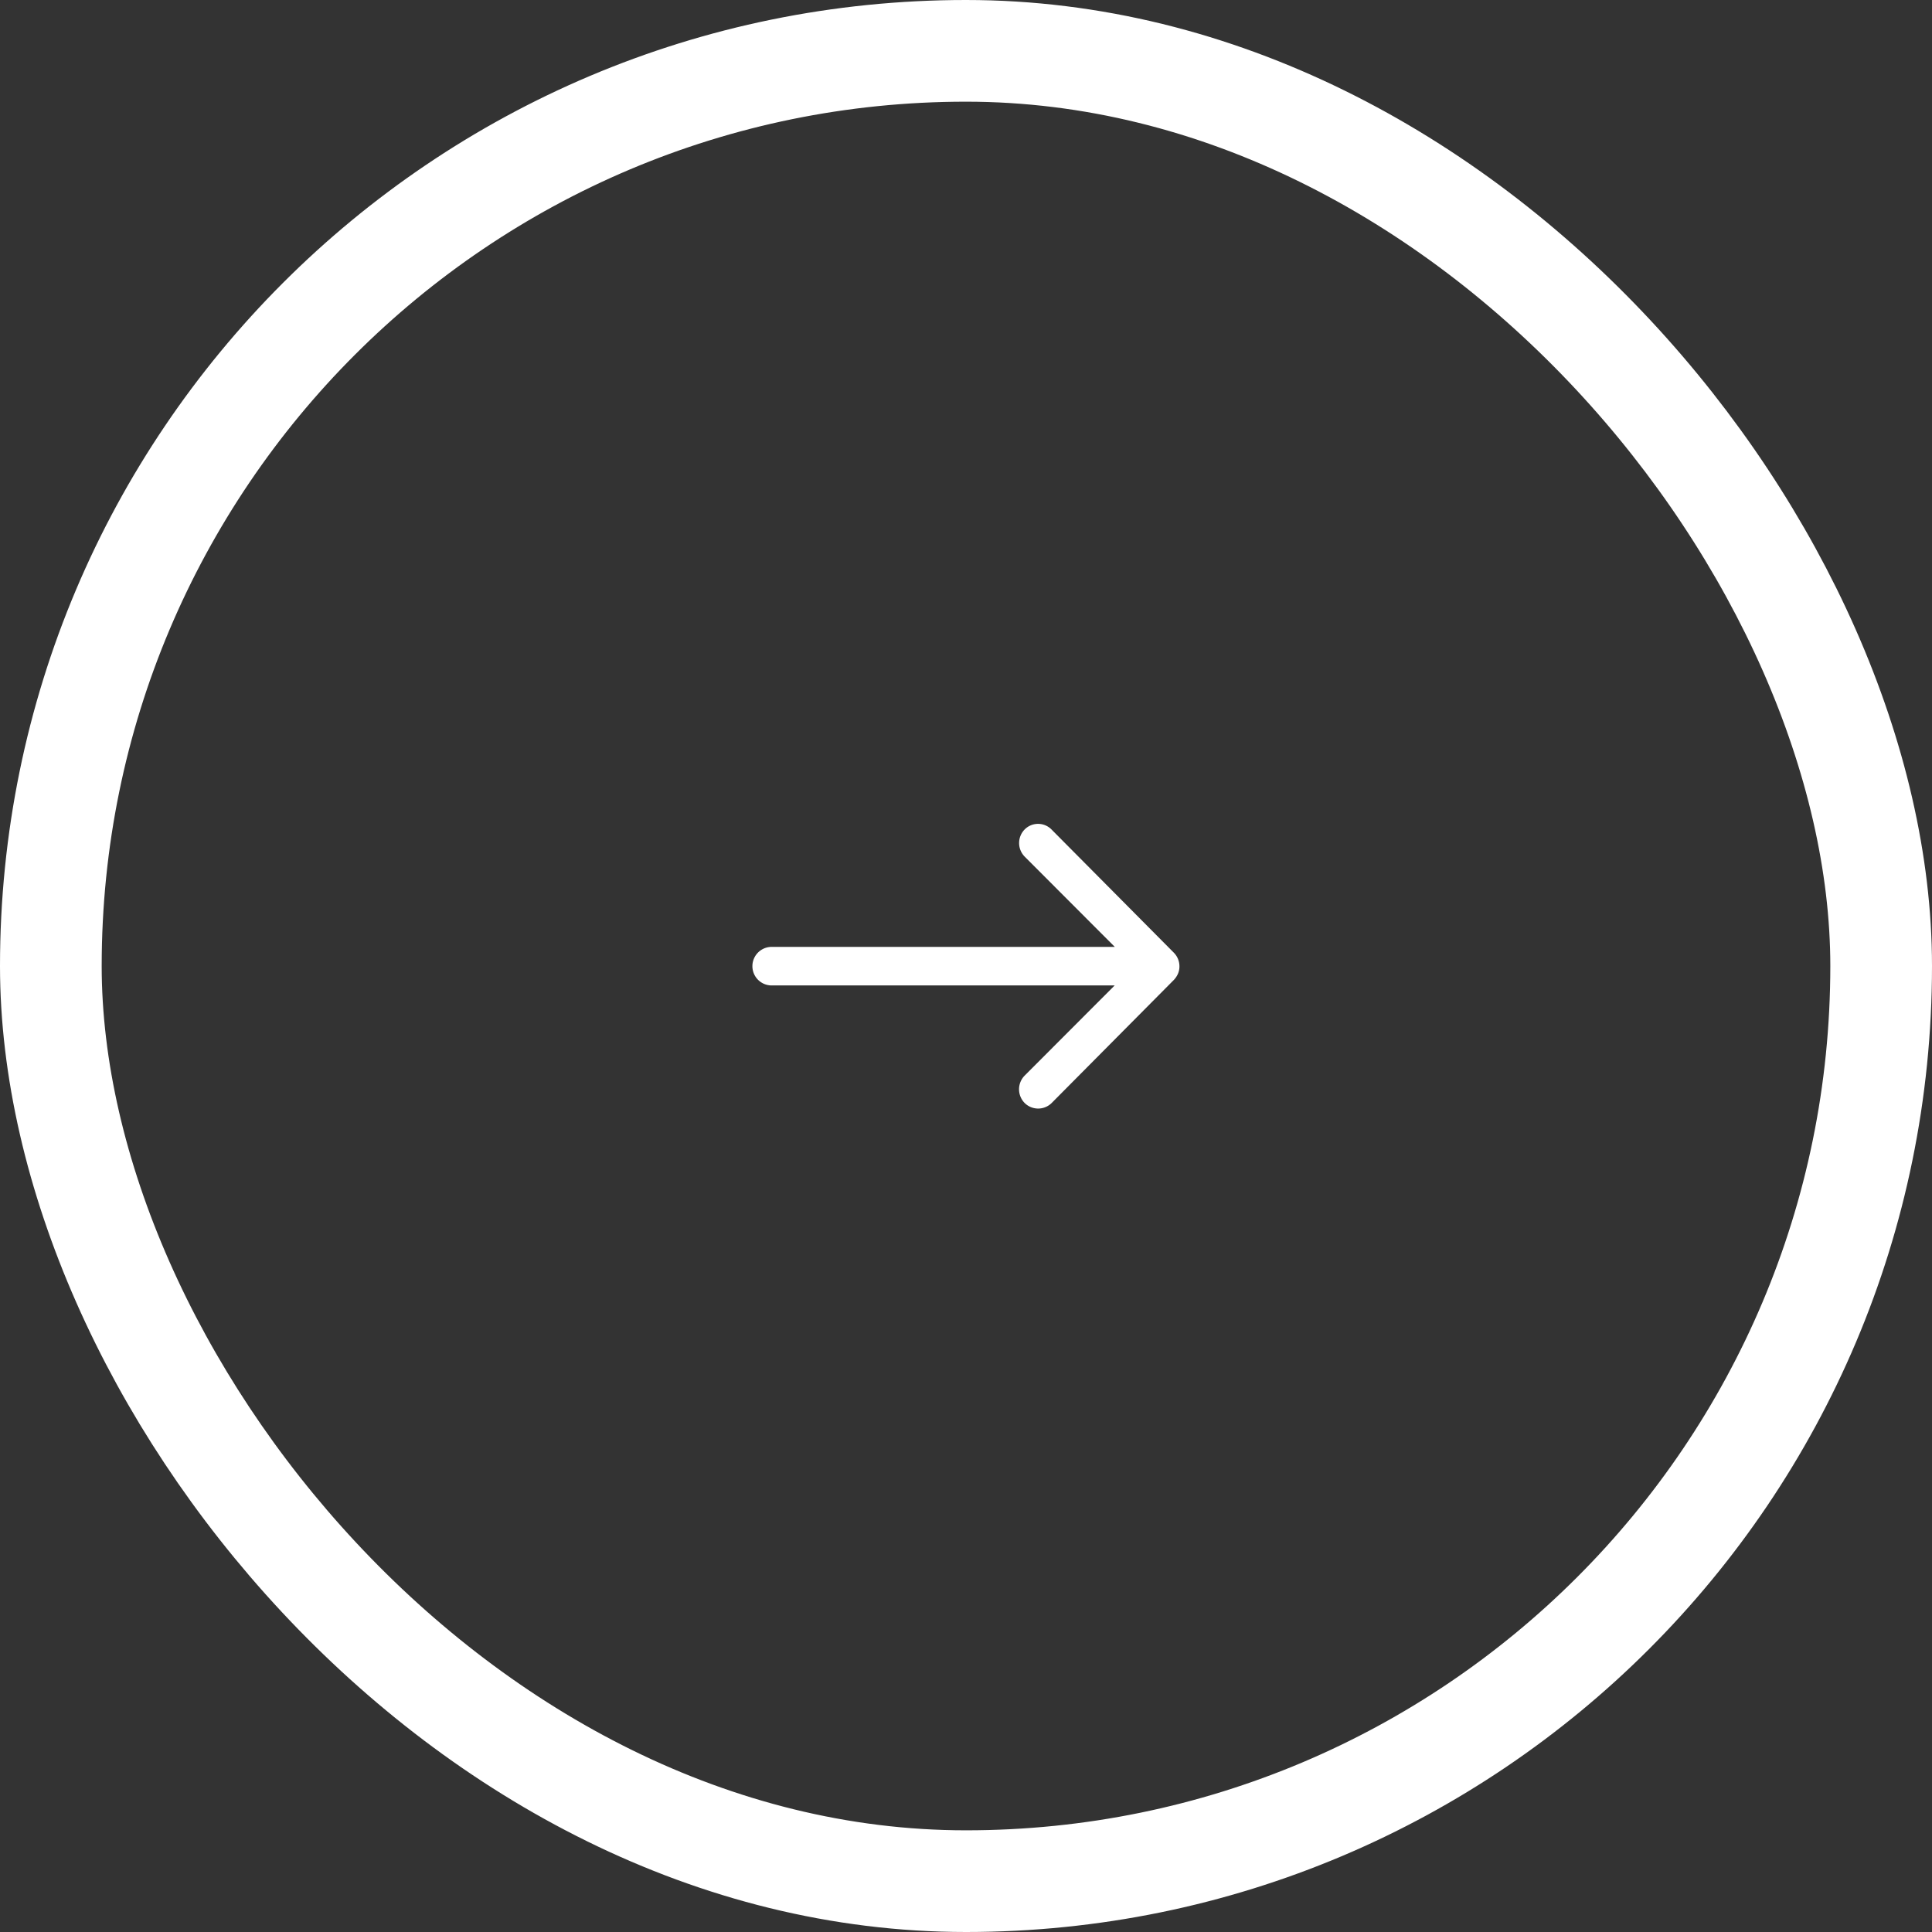 <svg xmlns="http://www.w3.org/2000/svg" xmlns:xlink="http://www.w3.org/1999/xlink" width="76" height="76" viewBox="0 0 76 76"><rect x="0" y="0" width="76" height="76" fill="#333333" stroke="none"/><defs><clipPath id="a"><rect width="22" height="20" transform="translate(343 27.791)" fill="#fff" stroke="#707070" stroke-width="1"/></clipPath></defs><g fill="none" stroke="#fff" stroke-width="4"><rect width="76" height="76" rx="38" stroke="none"/><rect x="2" y="2" width="72" height="72" rx="36" fill="none"/></g><g transform="translate(-316 0.209)" clip-path="url(#a)"><path d="M18.584,11.466a.762.762,0,0,0-.006,1.073l3.546,3.552H8.627a.758.758,0,0,0,0,1.517H22.119L18.573,21.16a.768.768,0,0,0,.006,1.073.755.755,0,0,0,1.067-.006l4.806-4.841h0a.852.852,0,0,0,.157-.239.724.724,0,0,0,.058-.292.76.76,0,0,0-.216-.531l-4.806-4.841A.743.743,0,0,0,18.584,11.466Z" transform="translate(337.729 20.948)" fill="#fff"/><path d="M18.584,11.466a.762.762,0,0,0-.006,1.073l3.546,3.552H8.627a.758.758,0,0,0,0,1.517H22.119L18.573,21.16a.768.768,0,0,0,.006,1.073.755.755,0,0,0,1.067-.006l4.806-4.841h0a.852.852,0,0,0,.157-.239.724.724,0,0,0,.058-.292.76.76,0,0,0-.216-.531l-4.806-4.841A.743.743,0,0,0,18.584,11.466Z" transform="translate(317.729 20.948)" fill="#fff"/></g></svg>